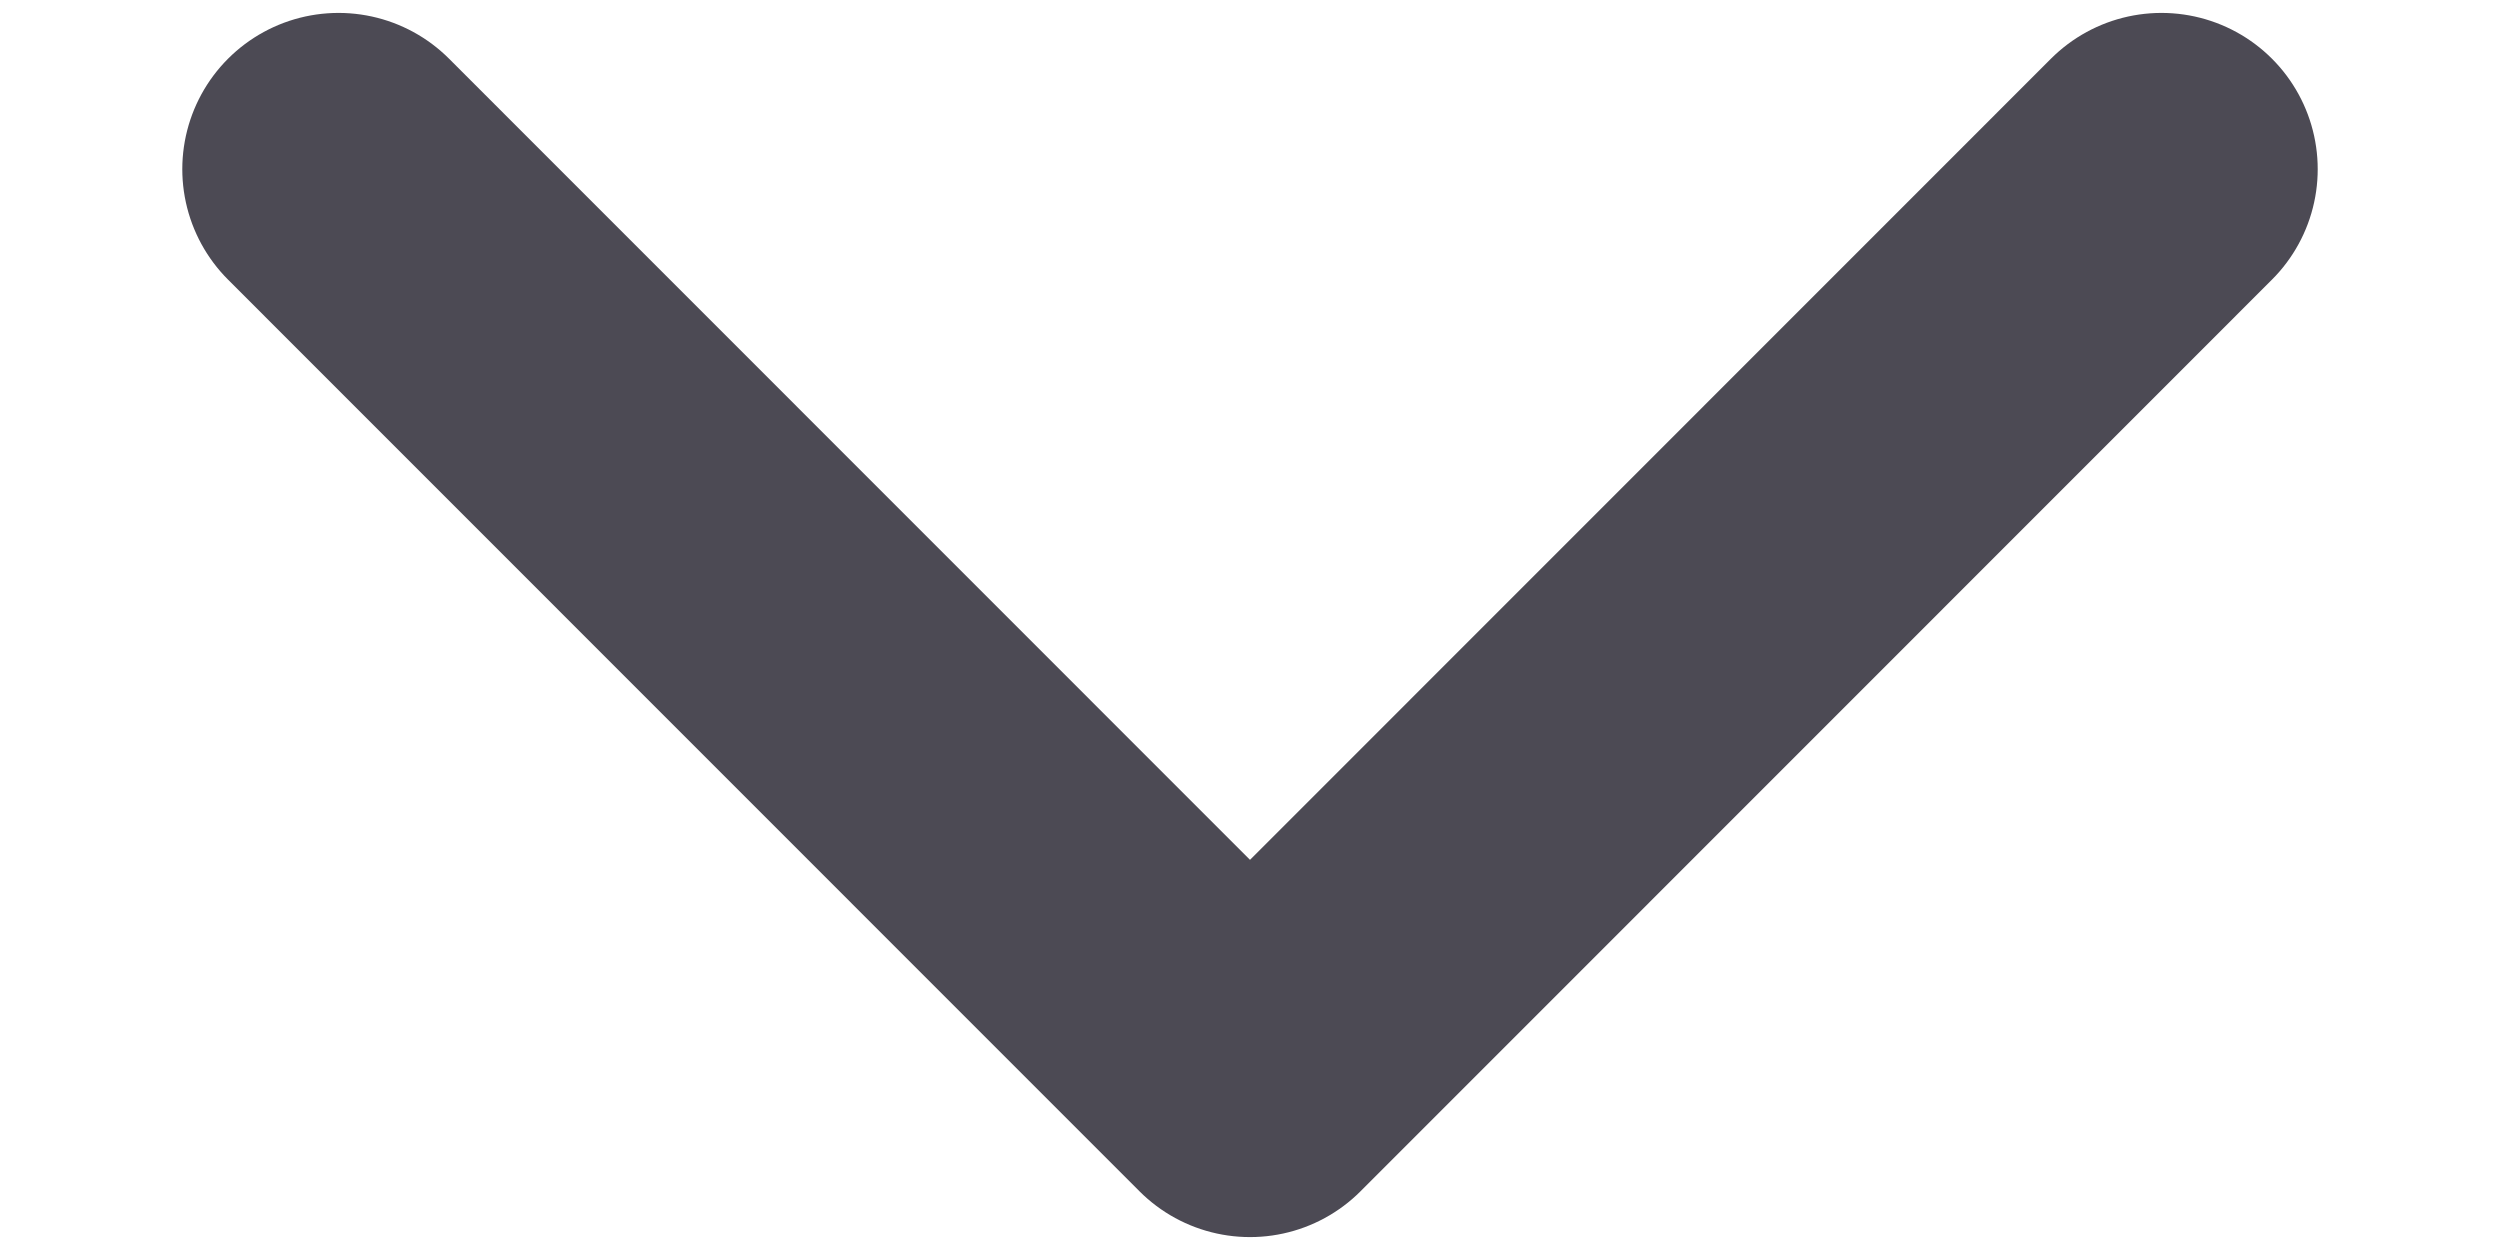 <svg width="12" height="6" viewBox="0 0 12 6" fill="none" xmlns="http://www.w3.org/2000/svg">
<path d="M10.375 0.812L6 5.188L1.625 0.812" stroke="#4C4A54" stroke-width="1.5" stroke-linecap="round" stroke-linejoin="round"/>
</svg>
